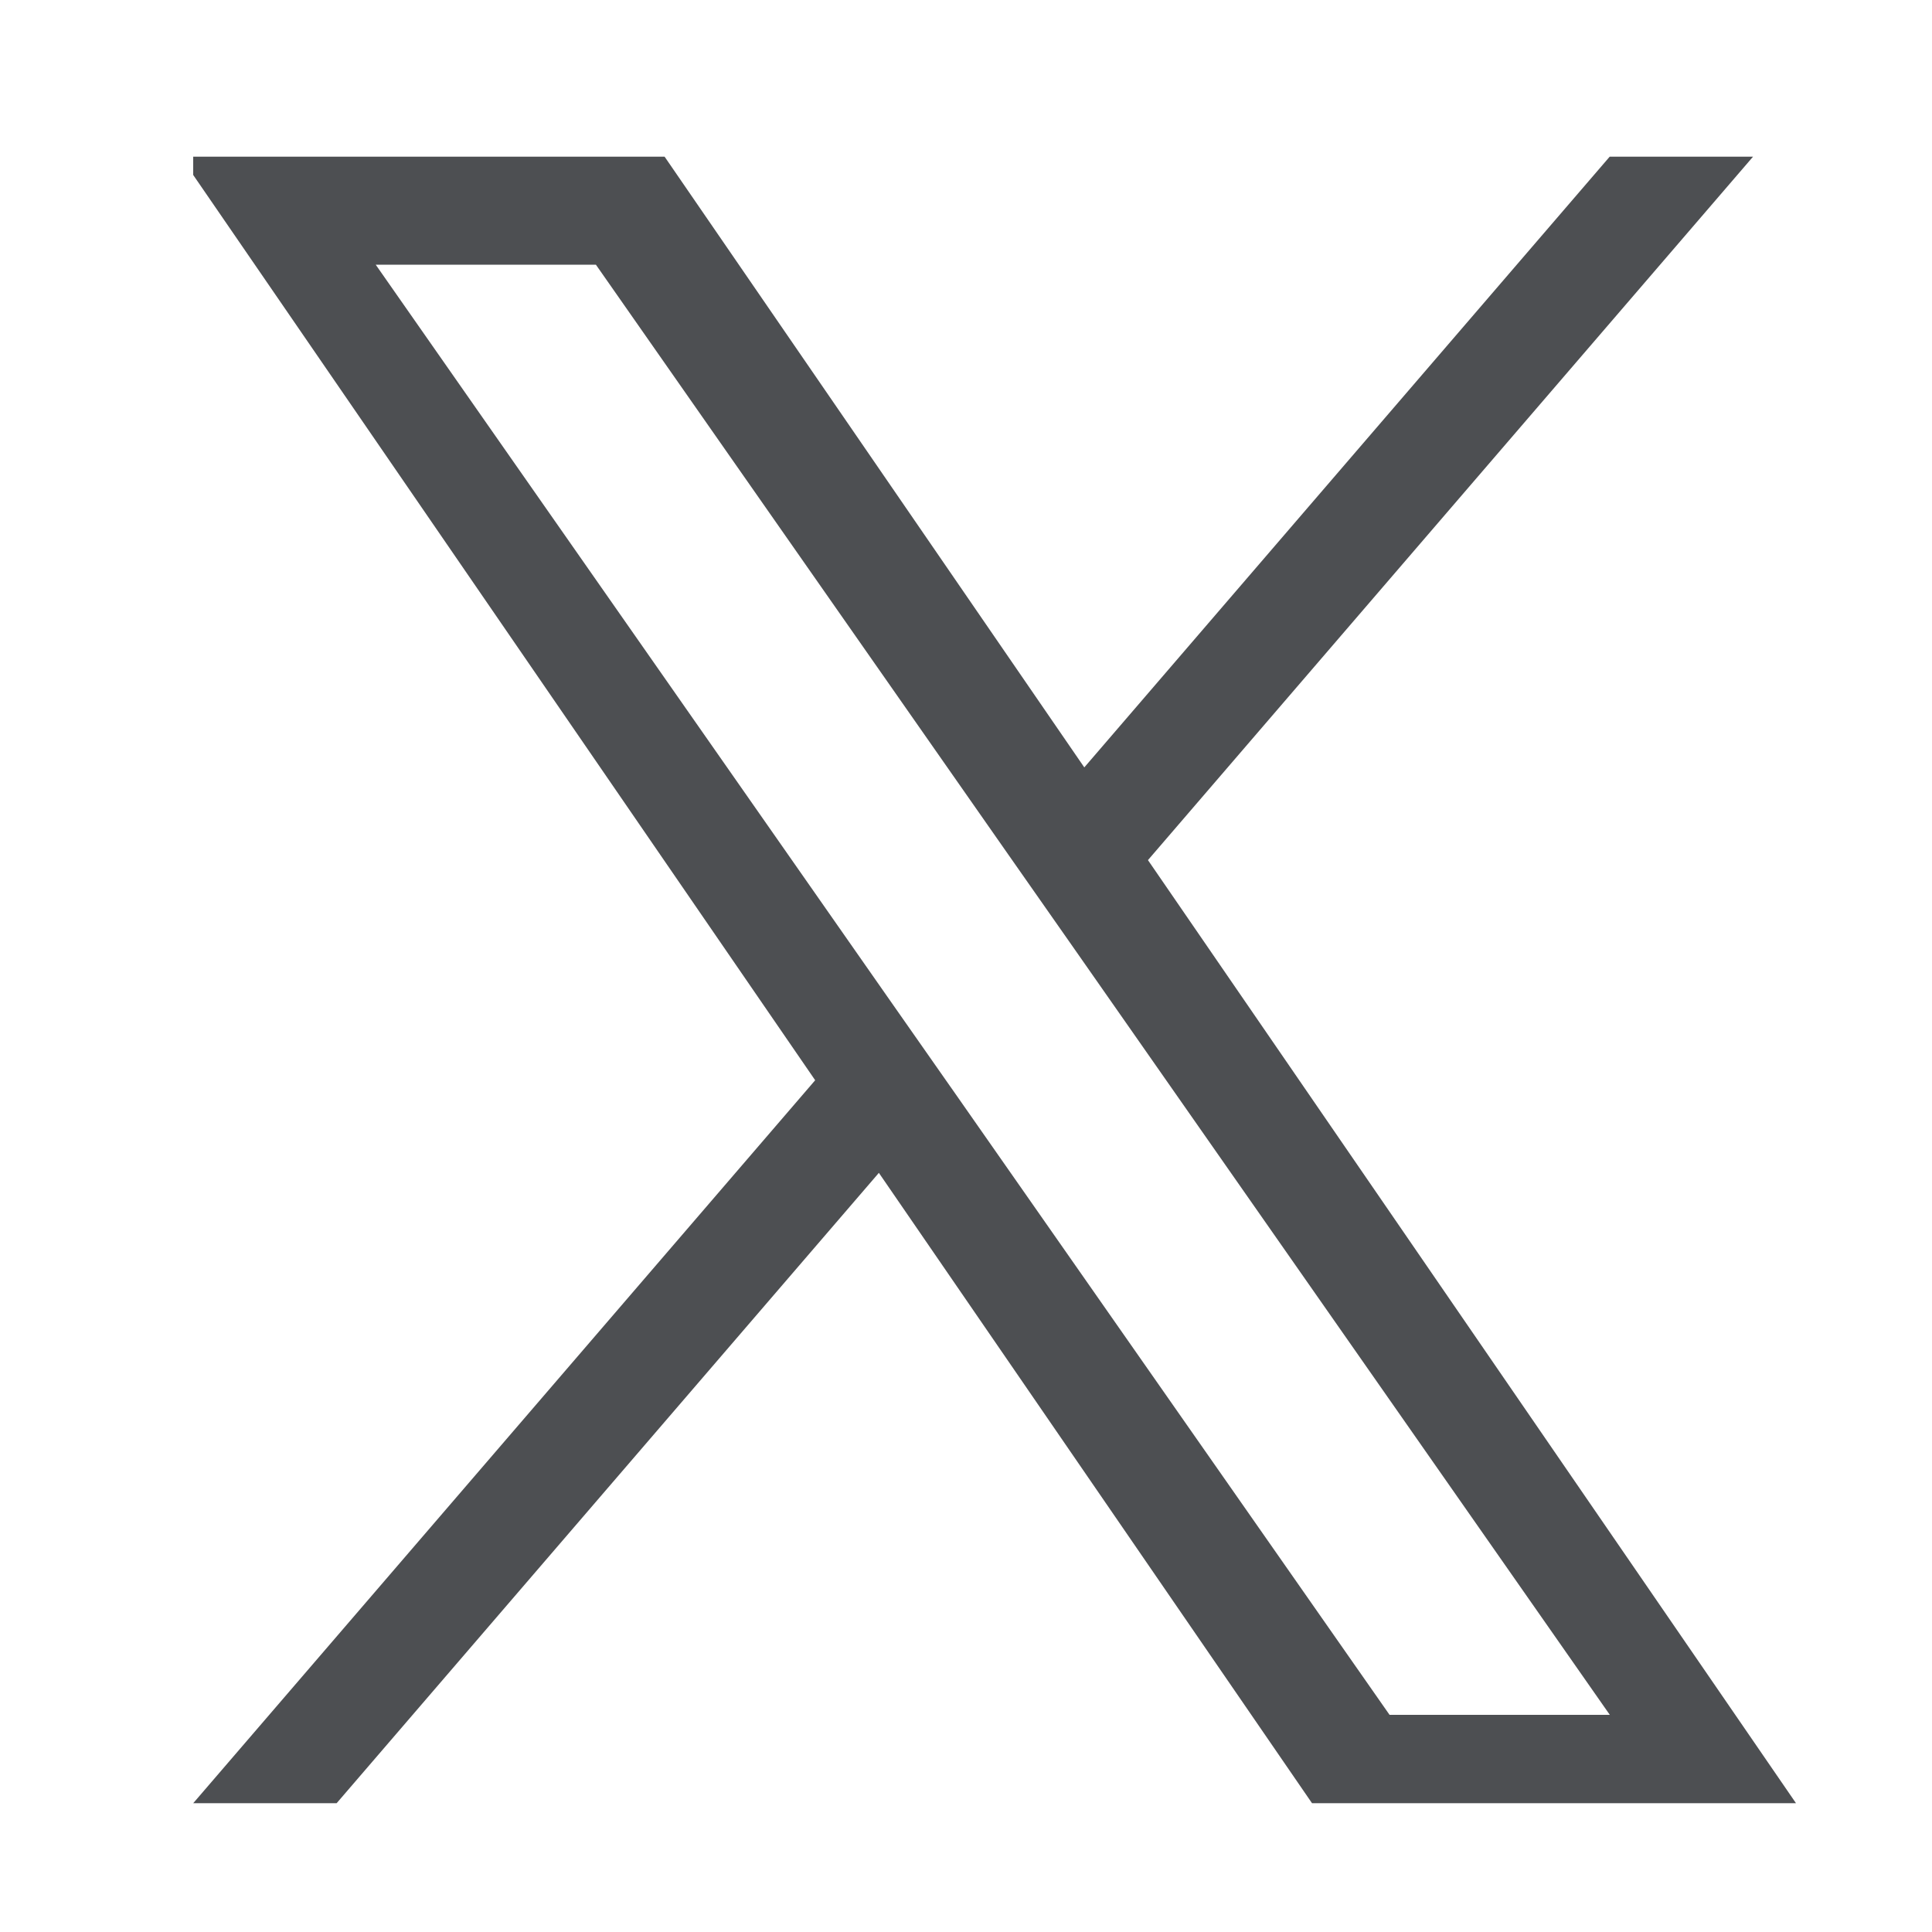 <svg xmlns="http://www.w3.org/2000/svg" xmlns:xlink="http://www.w3.org/1999/xlink" width="30" height="30" viewBox="0 0 30 30"><defs><clipPath id="a"><rect width="30" height="30" transform="translate(-11046 -1758)" fill="#fff"/></clipPath><clipPath id="b"><rect width="25" height="26" transform="translate(0.453 -0.433)" fill="#4d4f52"/></clipPath></defs><g transform="translate(11046 1758)" clip-path="url(#a)"><g transform="translate(-11043.453 -1755.567)" clip-path="url(#b)"><path d="M15.021,10.922,24.416,0H22.19L14.032,9.483,7.515,0H0L9.853,14.341,0,25.794H2.227l8.615-10.015,6.882,10.015h7.515L15.02,10.922Zm-3.05,3.545-1-1.428L3.029,1.677H6.448l6.411,9.17,1,1.428,8.333,11.92h-3.42l-6.8-9.727Z" transform="translate(0.258 0)" fill="#4d4f52"/></g></g></svg>